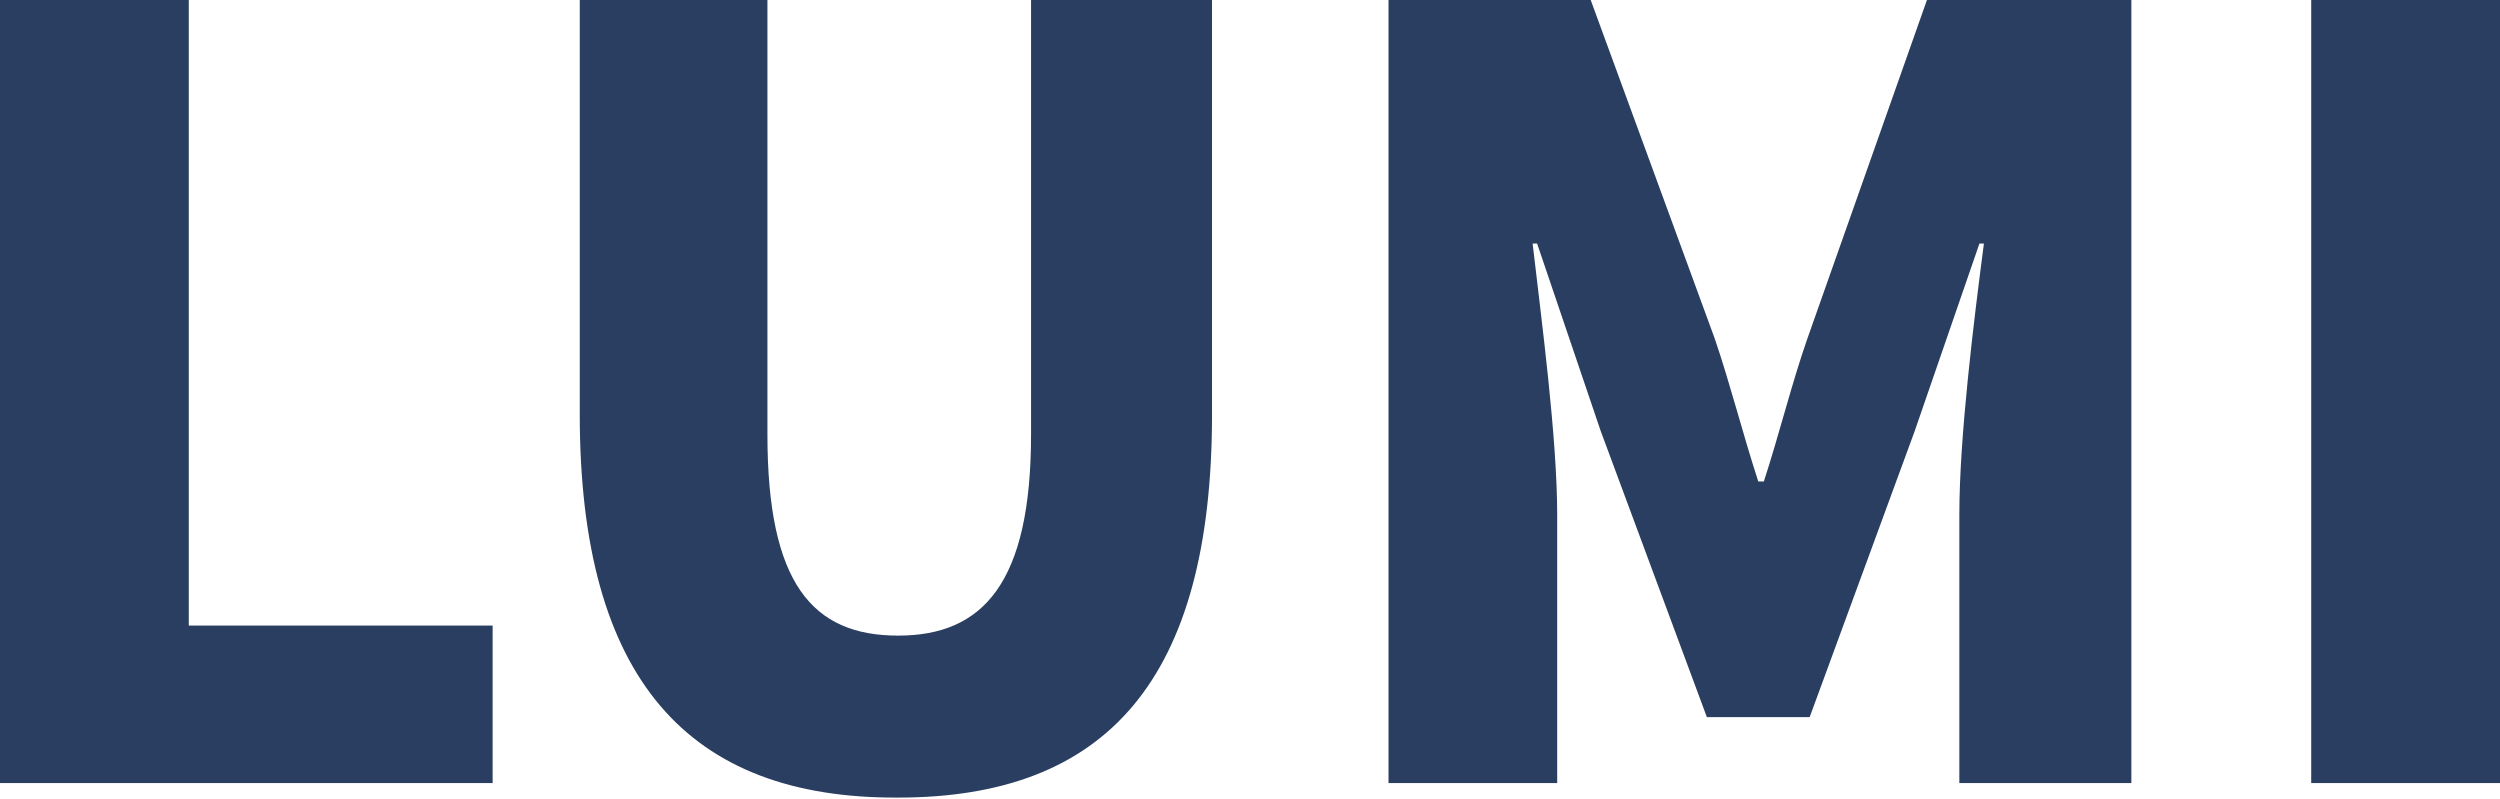 <?xml version="1.0" encoding="UTF-8"?> <!-- Generator: Adobe Illustrator 24.2.3, SVG Export Plug-In . SVG Version: 6.00 Build 0) --> <svg xmlns="http://www.w3.org/2000/svg" xmlns:xlink="http://www.w3.org/1999/xlink" id="Layer_1" x="0px" y="0px" viewBox="0 0 223.8 71.5" style="enable-background:new 0 0 223.8 71.5;" xml:space="preserve"> <style type="text/css"> .st0{fill:#293E61;} </style> <g> <path class="st0" d="M0,0h16.9v56h27.2v14.1H0V0z"></path> <path class="st0" d="M51.9,37.1V0h16.8v38.9c0,13.3,4,18,11.7,18c7.6,0,11.9-4.7,11.9-18V0h16.2v37.1c0,23.7-9.4,34.3-28.1,34.3 C61.6,71.5,51.9,60.8,51.9,37.1z"></path> <path class="st0" d="M124.2,0h18.2l11.1,30.3c1.4,4.1,2.5,8.5,3.9,12.8h0.5c1.4-4.3,2.5-8.8,3.9-12.8L172.5,0h18.3v70.1h-15.4v-24 c0-7,1.3-17.4,2.2-24.3h-0.4l-5.8,16.8L162,64.2h-9.2l-9.5-25.6l-5.7-16.8h-0.4c0.8,6.9,2.2,17.4,2.2,24.3v24h-15.1V0H124.2z"></path> <path class="st0" d="M206.9,0h16.9v70.1h-16.9V0z"></path> </g> </svg> 